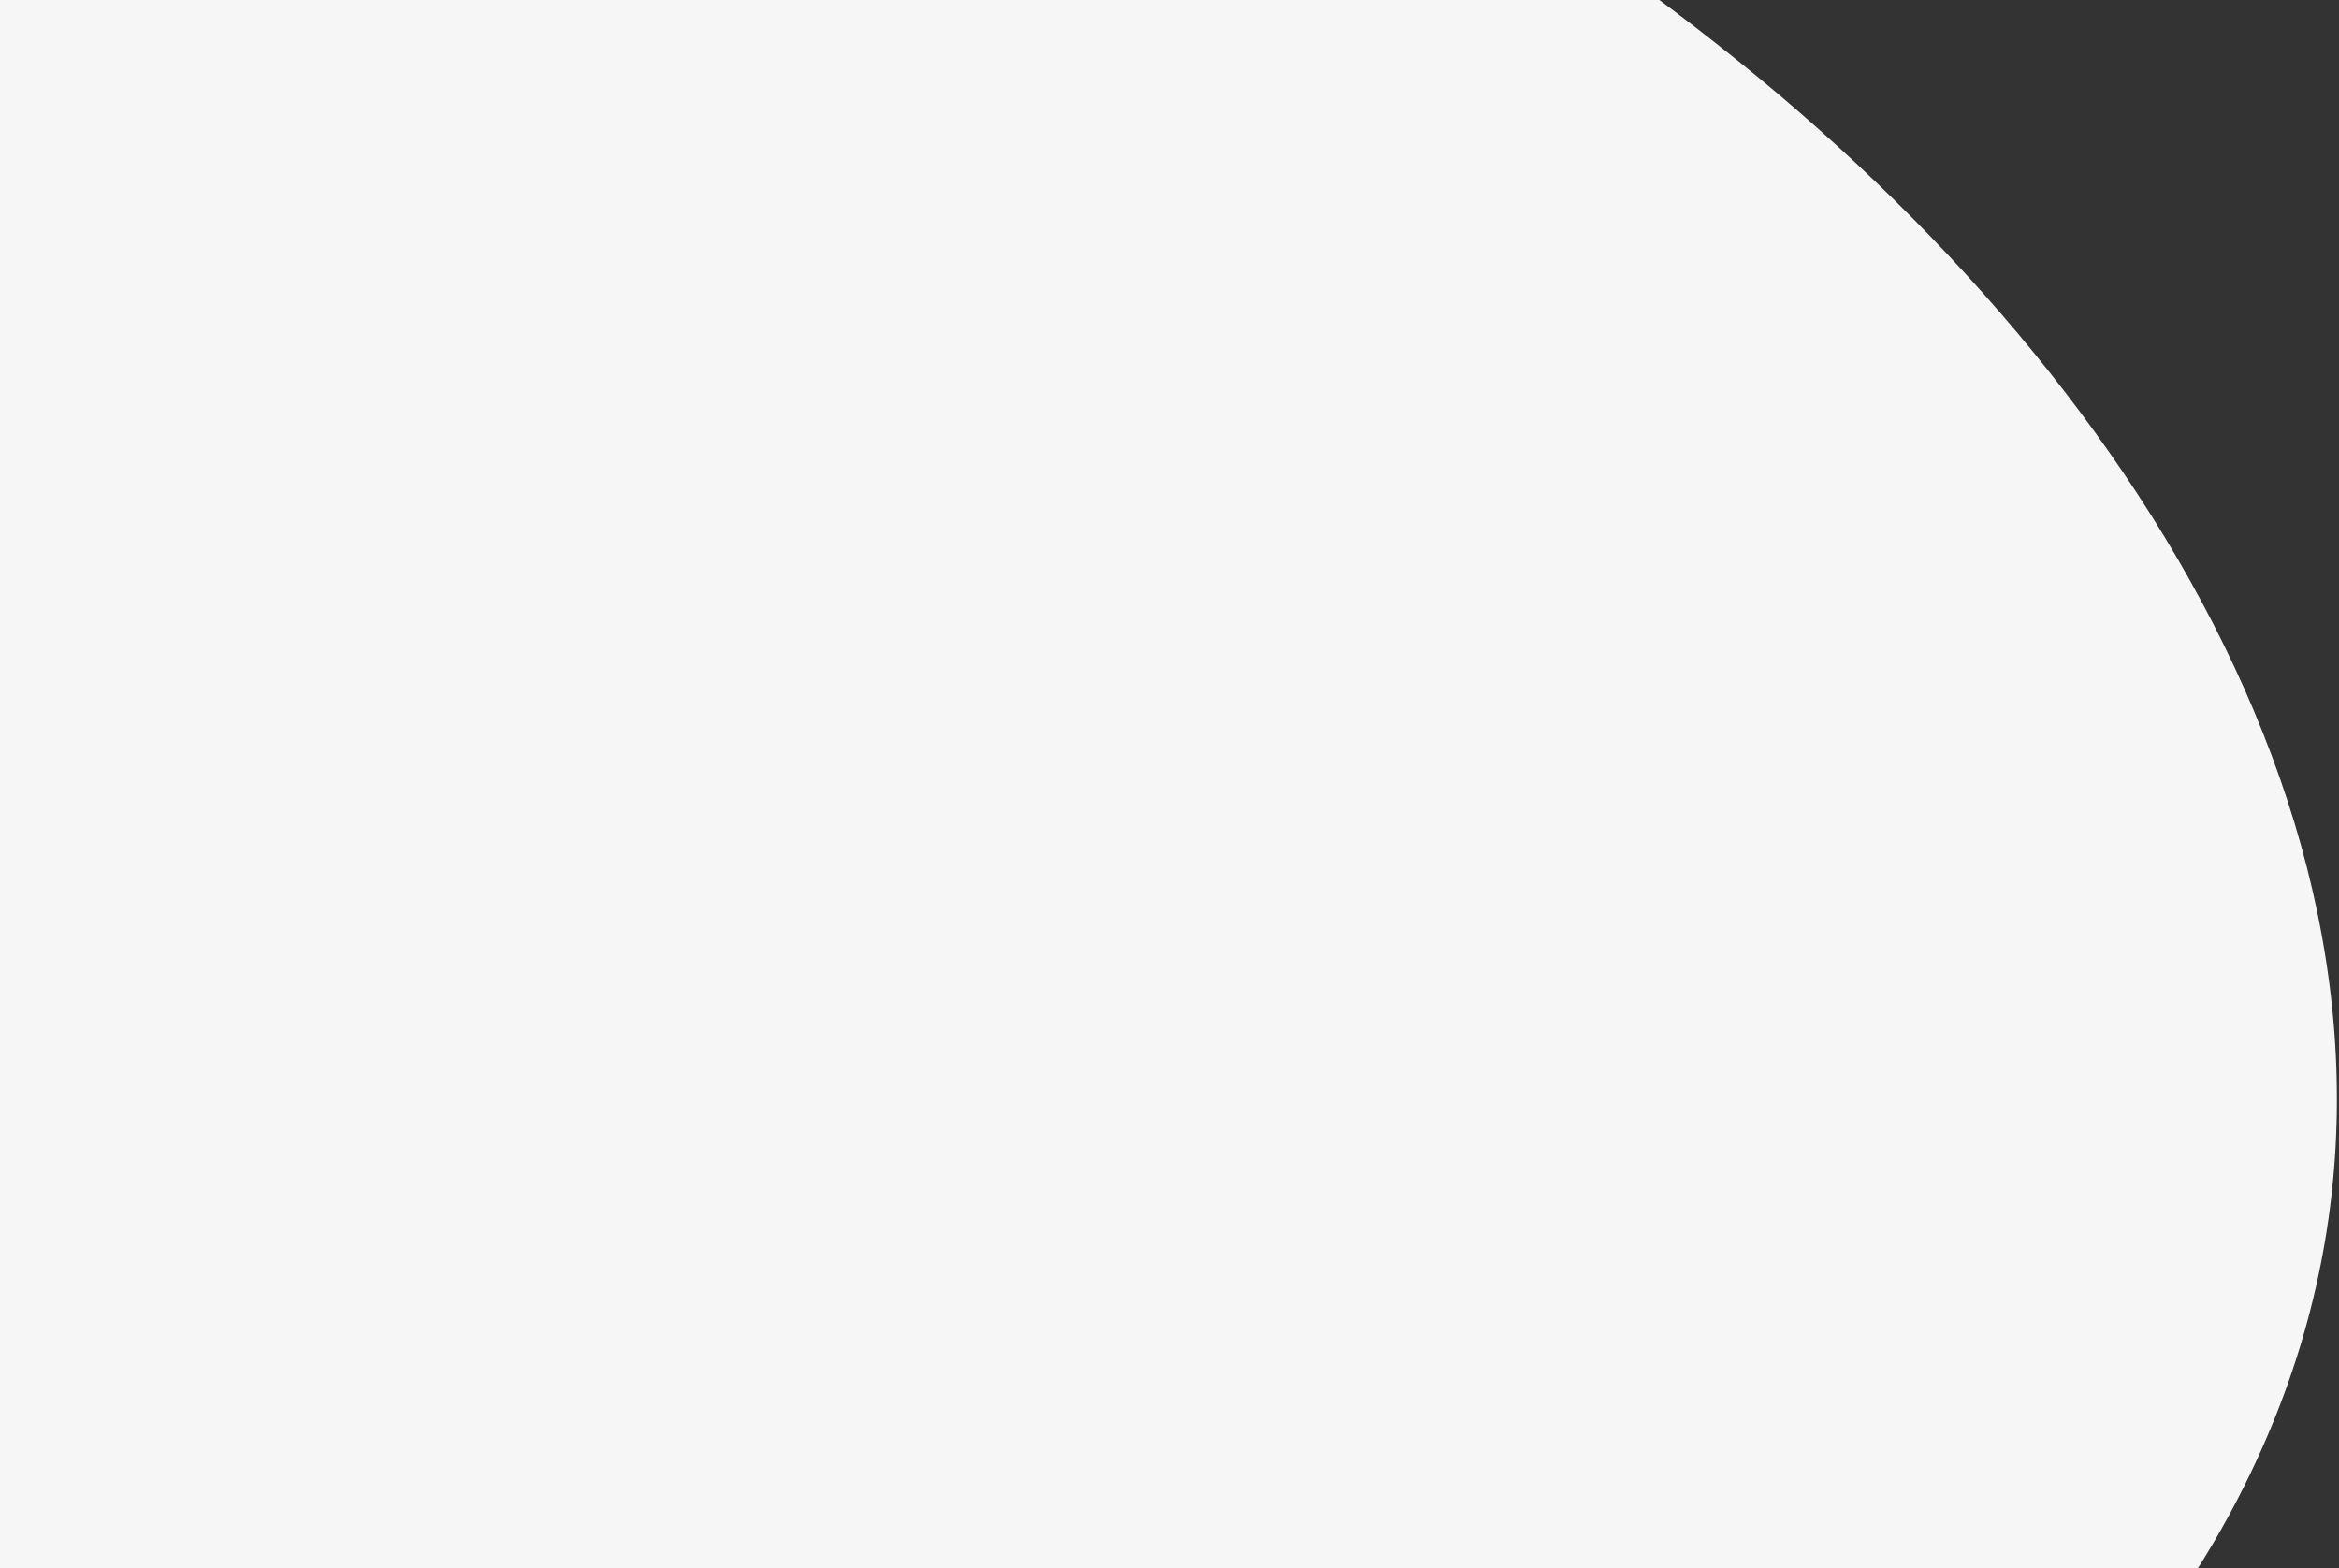<svg width="176" height="118" fill="none" xmlns="http://www.w3.org/2000/svg"><rect width="100%" height="100%" fill="#333333" stroke="none"/><path fill-rule="evenodd" clip-rule="evenodd" d="M67.057 157.625c-40.397-3.435-74.089-29.35-85.288-66.23C-30.634 50.553-24.814 2.657 13.262-19.52c37.54-21.864 83.739-3.117 117.537 24.118 32.577 26.25 55.638 65.475 40.061 102.871-15.74 37.789-60.844 53.807-103.803 50.155Z" fill="#F6F6F6"/></svg>